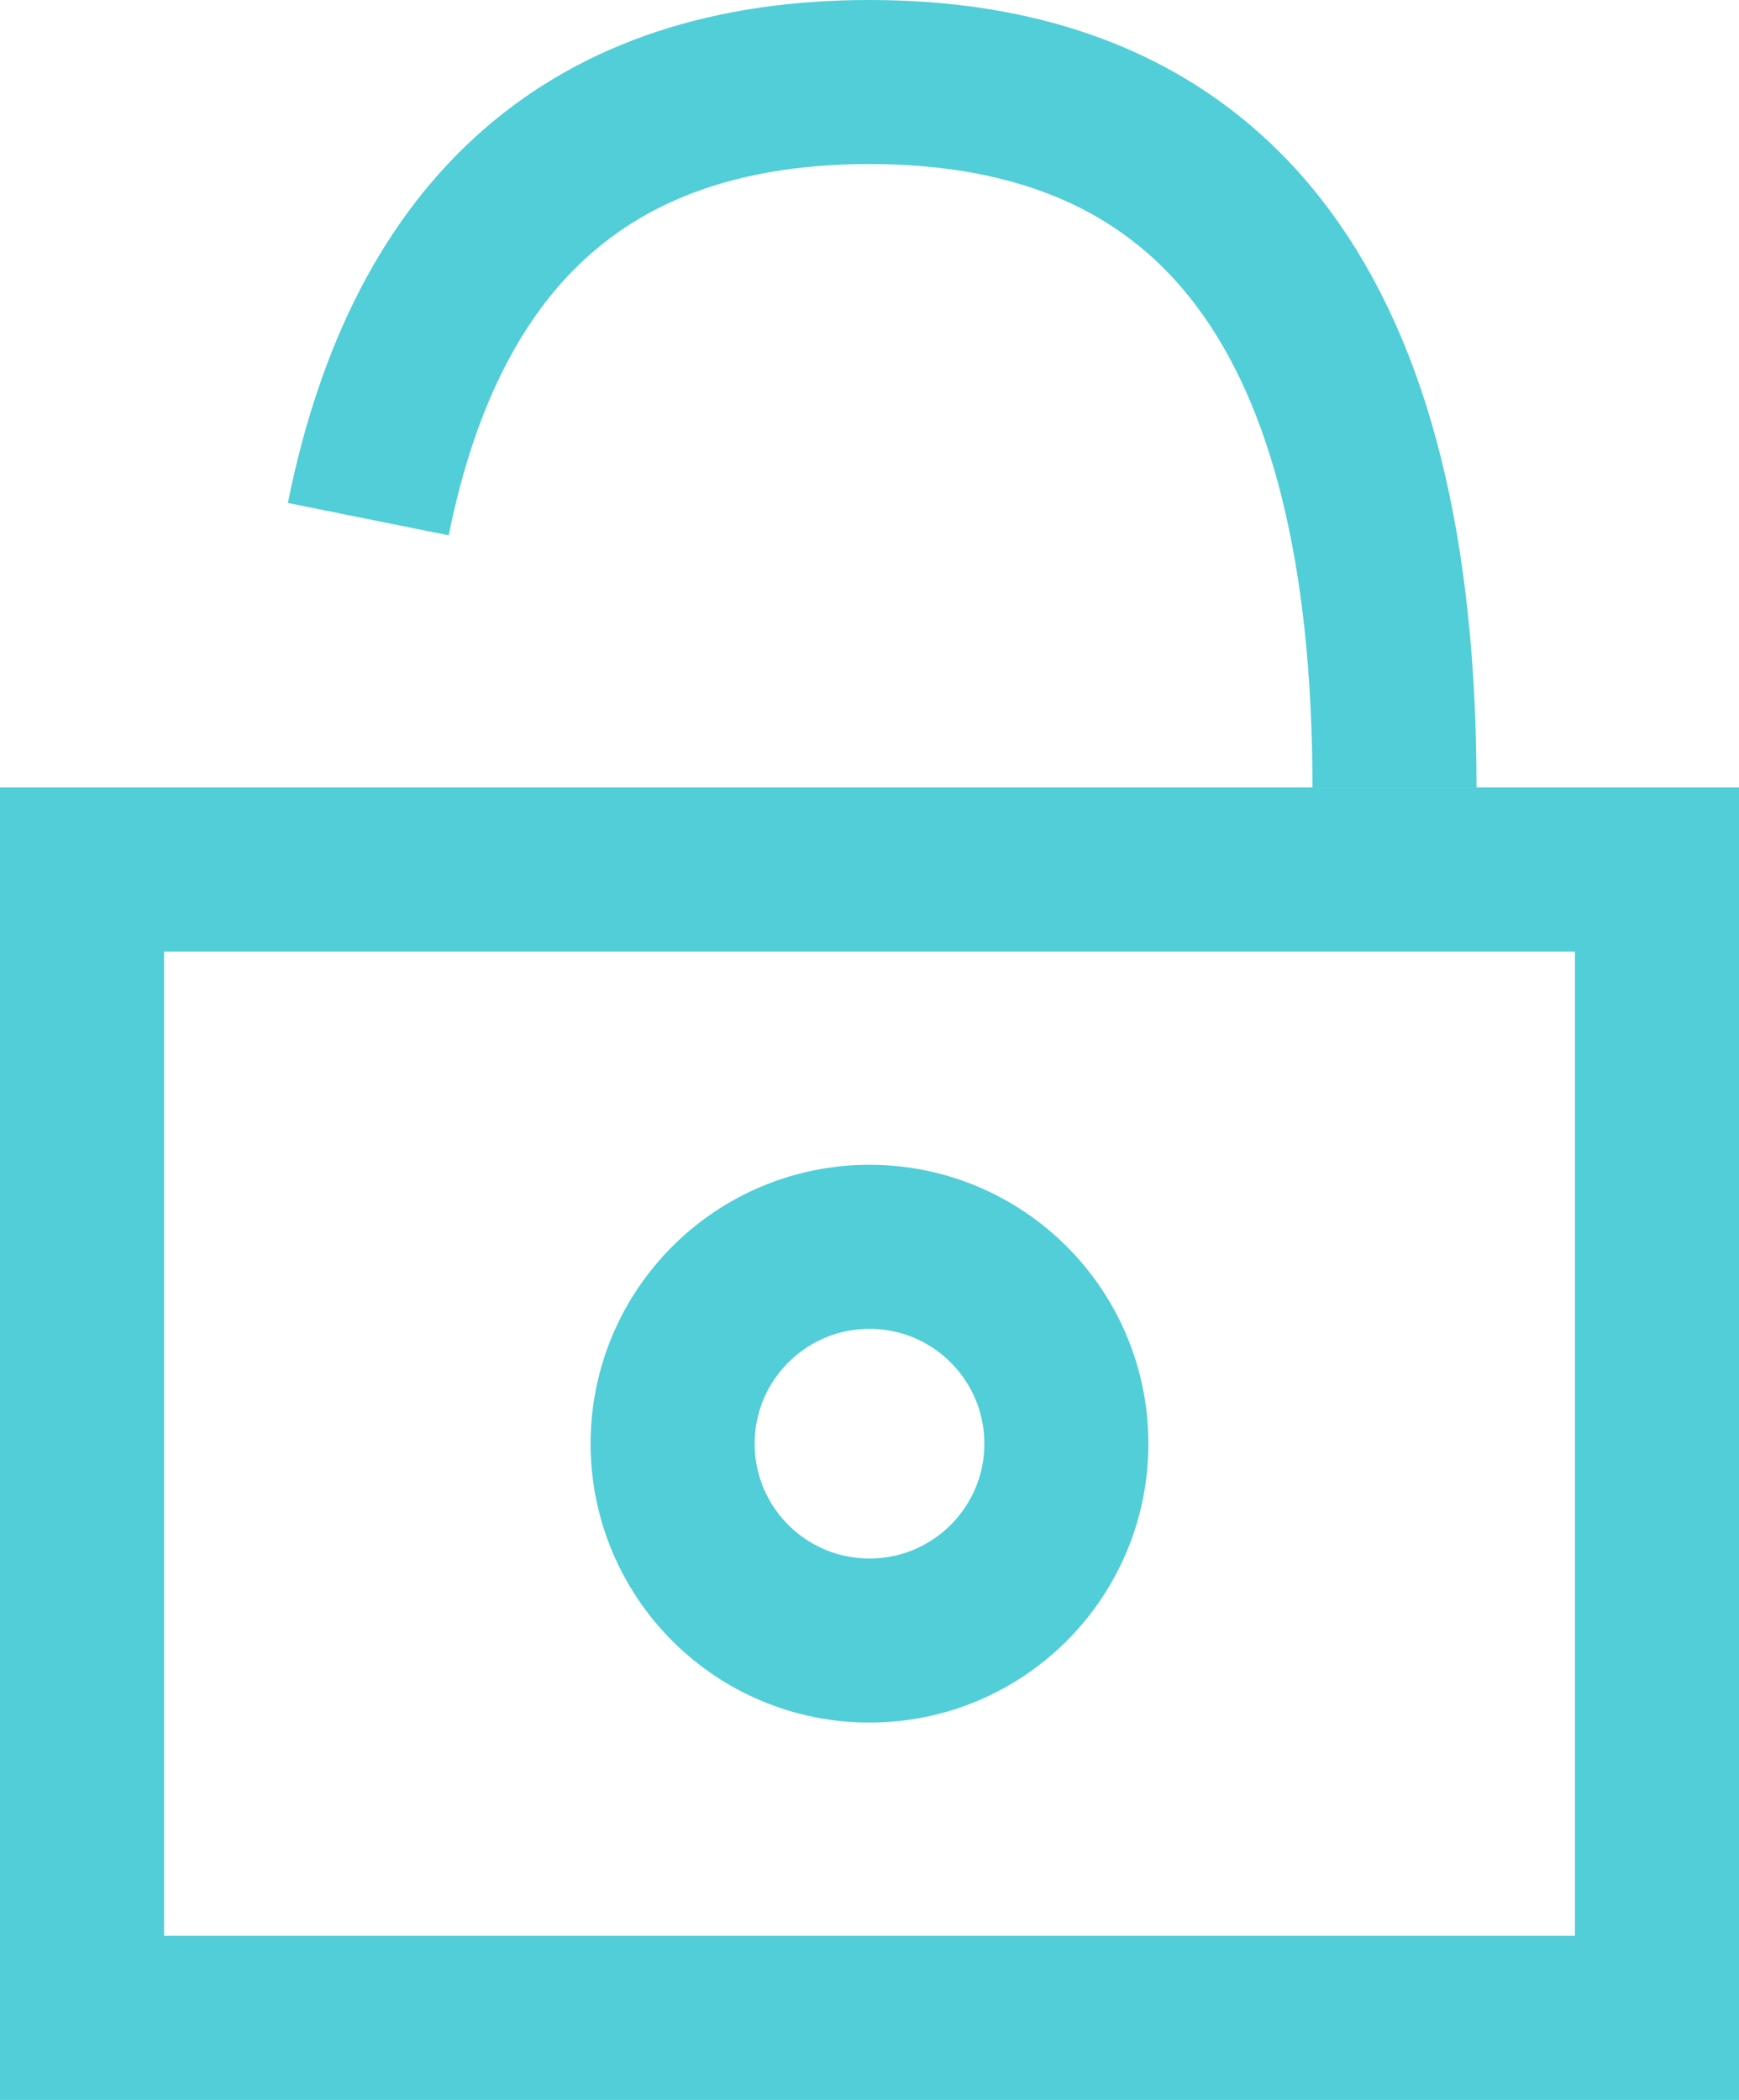 <?xml version="1.0" encoding="UTF-8"?>
<svg width="106px" height="128px" viewBox="0 0 106 128" version="1.1" xmlns="http://www.w3.org/2000/svg" xmlns:xlink="http://www.w3.org/1999/xlink">
    <title>icon-maka_access</title>
    <g id="Page-2" stroke="none" stroke-width="1" fill="none" fill-rule="evenodd">
        <g id="access" transform="translate(0, 5)" stroke="#51CED7" stroke-width="10">
            <rect id="Rectangle-Copy" x="5" y="48" width="96" height="70"></rect>
            <circle id="Oval" cx="53" cy="83" r="12"></circle>
            <path d="M85,43 C85,14.333 74.333,0 53,0 C36.207,0 26.023,8.882 22.449,26.645" id="Path-23"></path>
        </g>
    </g>
</svg>